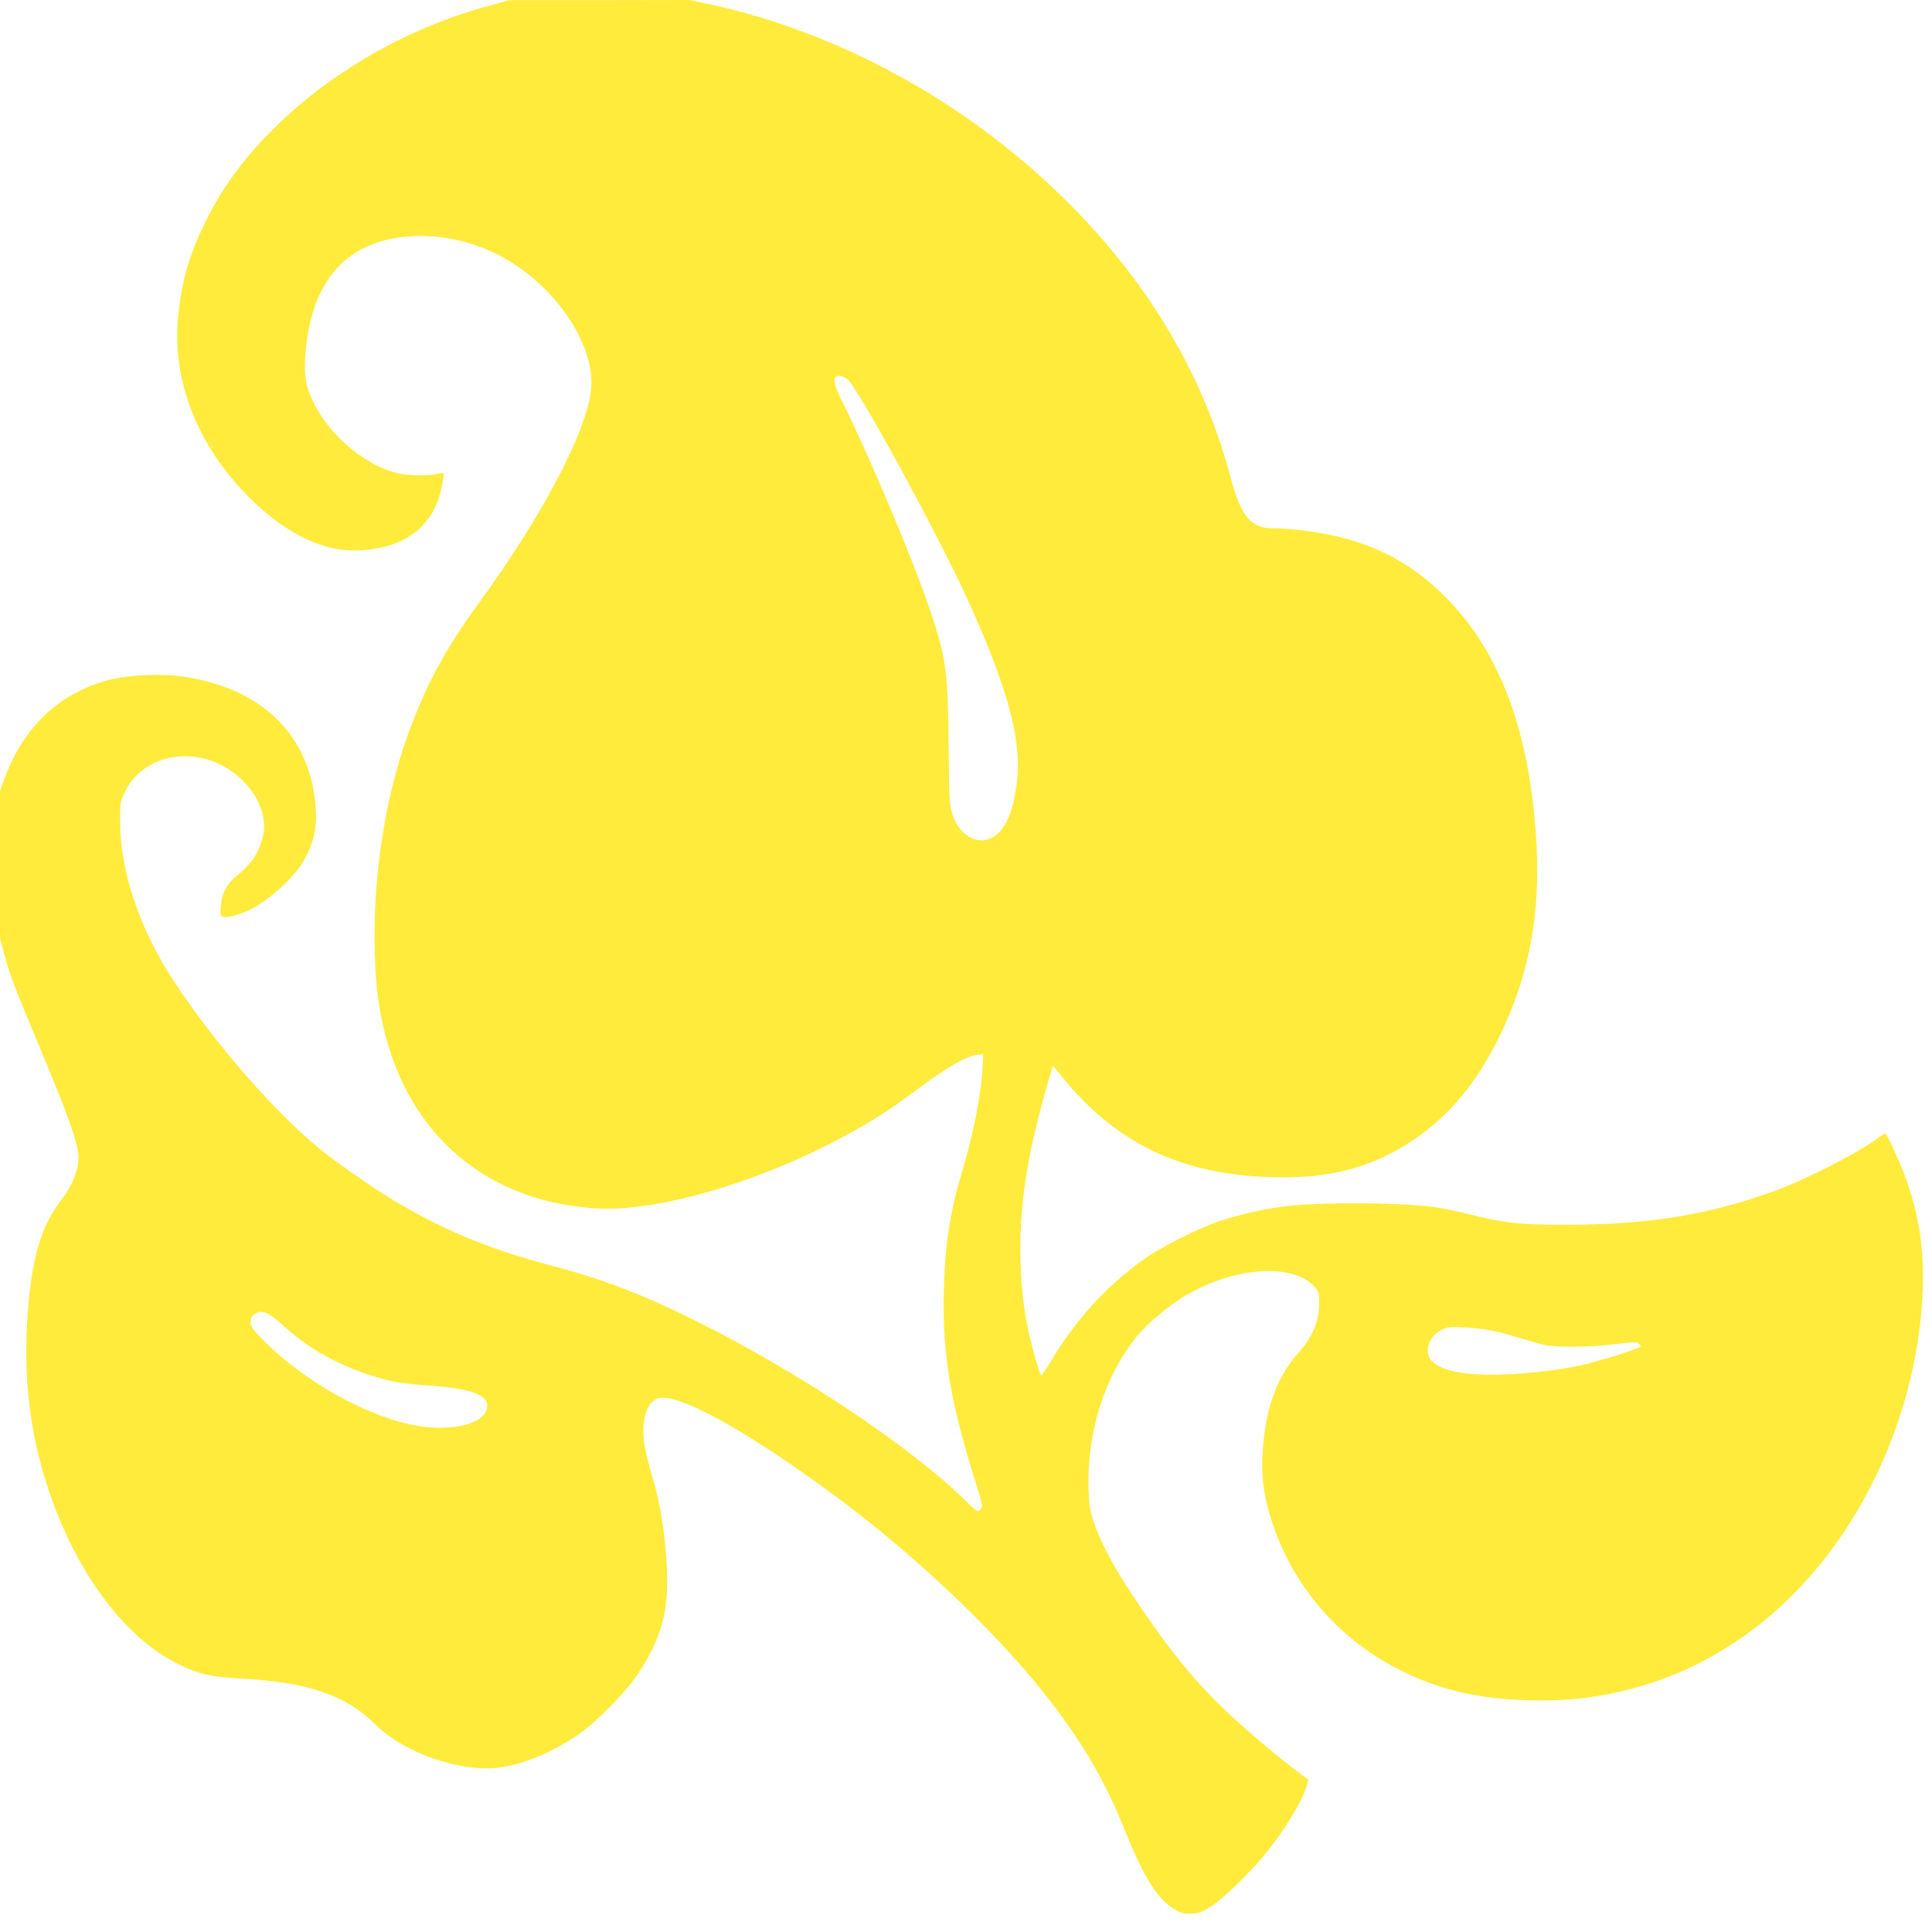 <?xml version="1.0" standalone="no"?>
<!DOCTYPE svg PUBLIC "-//W3C//DTD SVG 20010904//EN"
 "http://www.w3.org/TR/2001/REC-SVG-20010904/DTD/svg10.dtd">
<svg version="1.0" xmlns="http://www.w3.org/2000/svg"
 width="1280pt" height="1280pt" viewBox="0 0 1280 1280"
 preserveAspectRatio="xMidYMid meet">
<g transform="translate(0,1280) scale(0.1,-0.1)"
fill="#ffeb3b" stroke="none">
<path d="M3247 12764 c-527 -141 -1033 -426 -1410 -793 -211 -205 -357 -401
-471 -631 -114 -230 -165 -406 -187 -651 -39 -426 141 -866 495 -1207 242
-233 488 -345 721 -328 301 21 481 165 532 424 9 45 14 84 12 87 -3 2 -22 0
-44 -5 -60 -14 -192 -12 -260 5 -258 61 -530 324 -601 580 -30 109 -9 343 46
508 56 166 139 281 263 365 242 161 637 158 961 -8 360 -185 634 -577 613
-877 -19 -271 -316 -840 -741 -1423 -206 -283 -331 -506 -443 -795 -175 -448
-265 -1001 -250 -1530 7 -216 23 -350 63 -515 172 -703 692 -1136 1411 -1176
533 -30 1490 317 2065 748 246 185 378 263 457 270 l35 3 -3 -65 c-6 -180 -62
-468 -146 -745 -71 -237 -105 -461 -112 -755 -10 -421 41 -732 214 -1282 45
-144 46 -148 28 -168 -18 -20 -19 -20 -114 73 -362 352 -1110 849 -1771 1176
-352 175 -613 275 -939 361 -426 112 -728 237 -1064 438 -129 77 -385 255
-487 339 -298 243 -690 692 -962 1103 -228 344 -360 728 -362 1055 -1 137 0
141 31 207 86 183 301 275 522 223 220 -52 400 -255 401 -451 0 -64 -36 -167
-79 -224 -21 -28 -65 -72 -97 -98 -72 -57 -104 -117 -111 -206 -5 -59 -4 -64
16 -71 24 -7 116 17 176 47 137 70 303 223 363 336 68 127 85 219 71 371 -43
455 -357 759 -864 837 -147 23 -367 14 -500 -20 -333 -86 -573 -314 -699 -664
l-26 -73 0 -488 0 -488 34 -124 c37 -134 62 -199 238 -619 185 -442 248 -623
248 -709 -1 -88 -41 -187 -114 -281 -139 -177 -205 -416 -227 -823 -17 -302 9
-600 77 -871 162 -651 521 -1185 929 -1383 141 -68 205 -82 413 -94 439 -23
696 -111 887 -302 191 -191 568 -322 827 -287 164 22 362 107 532 227 112 80
298 269 372 378 146 214 204 392 204 618 0 234 -36 493 -96 697 -53 180 -66
254 -61 336 9 125 54 194 127 194 166 0 622 -262 1178 -677 496 -370 1022
-869 1344 -1274 248 -312 404 -576 538 -909 136 -338 227 -477 352 -541 32
-17 54 -20 100 -17 49 4 68 12 130 53 86 58 265 234 361 355 128 160 240 347
265 442 l10 37 -92 69 c-122 92 -327 266 -450 383 -215 204 -385 413 -616 760
-133 200 -215 354 -262 490 -27 82 -32 110 -36 224 -12 377 107 751 323 1015
65 80 211 202 315 264 330 196 725 221 864 55 22 -26 26 -40 26 -97 0 -129
-43 -229 -145 -344 -141 -158 -216 -376 -231 -668 -8 -151 10 -281 62 -439
186 -567 640 -981 1239 -1130 237 -59 596 -74 859 -37 408 57 761 204 1091
451 604 455 1023 1231 1110 2059 36 346 9 621 -90 906 -39 112 -133 320 -145
320 -4 0 -18 -8 -31 -18 -134 -103 -497 -289 -714 -367 -424 -153 -831 -219
-1350 -219 -324 -1 -413 8 -660 69 -77 19 -169 39 -205 44 -219 35 -813 39
-1040 6 -139 -20 -282 -53 -410 -95 -129 -42 -396 -176 -502 -253 -247 -177
-450 -399 -612 -670 -35 -59 -67 -104 -69 -100 -12 20 -58 180 -81 284 -38
169 -56 350 -56 554 0 339 53 654 187 1118 l29 97 77 -94 c366 -444 818 -646
1448 -646 345 0 602 74 861 246 236 157 424 384 573 689 192 393 270 795 245
1263 -38 738 -238 1282 -604 1647 -177 176 -356 288 -581 363 -161 53 -397 92
-562 92 -145 0 -211 79 -279 333 -174 659 -520 1254 -1034 1781 -663 680
-1534 1168 -2432 1361 l-118 25 -597 -1 -598 0 -128 -35z m2372 -2481 c73 -68
585 -1006 777 -1423 270 -588 370 -940 344 -1213 -18 -186 -61 -308 -130 -371
-103 -93 -250 -30 -300 129 -20 66 -22 92 -25 445 -4 503 -17 597 -125 913
-118 348 -408 1034 -586 1389 -41 81 -54 135 -37 151 15 15 54 5 82 -20z
m-3845 -6187 c19 -8 68 -45 108 -83 186 -172 443 -302 716 -364 48 -10 158
-24 245 -29 302 -19 418 -71 377 -169 -38 -92 -243 -134 -462 -96 -322 56
-757 300 -1020 573 -61 62 -78 86 -78 108 0 34 8 46 35 62 26 15 39 15 79 -2z
m8113 -112 c43 -8 125 -31 183 -49 58 -18 132 -39 165 -46 84 -17 305 -15 467
6 111 14 141 15 153 5 8 -7 15 -16 15 -20 0 -12 -262 -95 -390 -124 -153 -33
-321 -54 -510 -62 -246 -10 -416 20 -482 87 -58 57 -23 169 65 210 36 17 57
19 149 15 58 -3 141 -13 185 -22z"/>
</g>
</svg>
